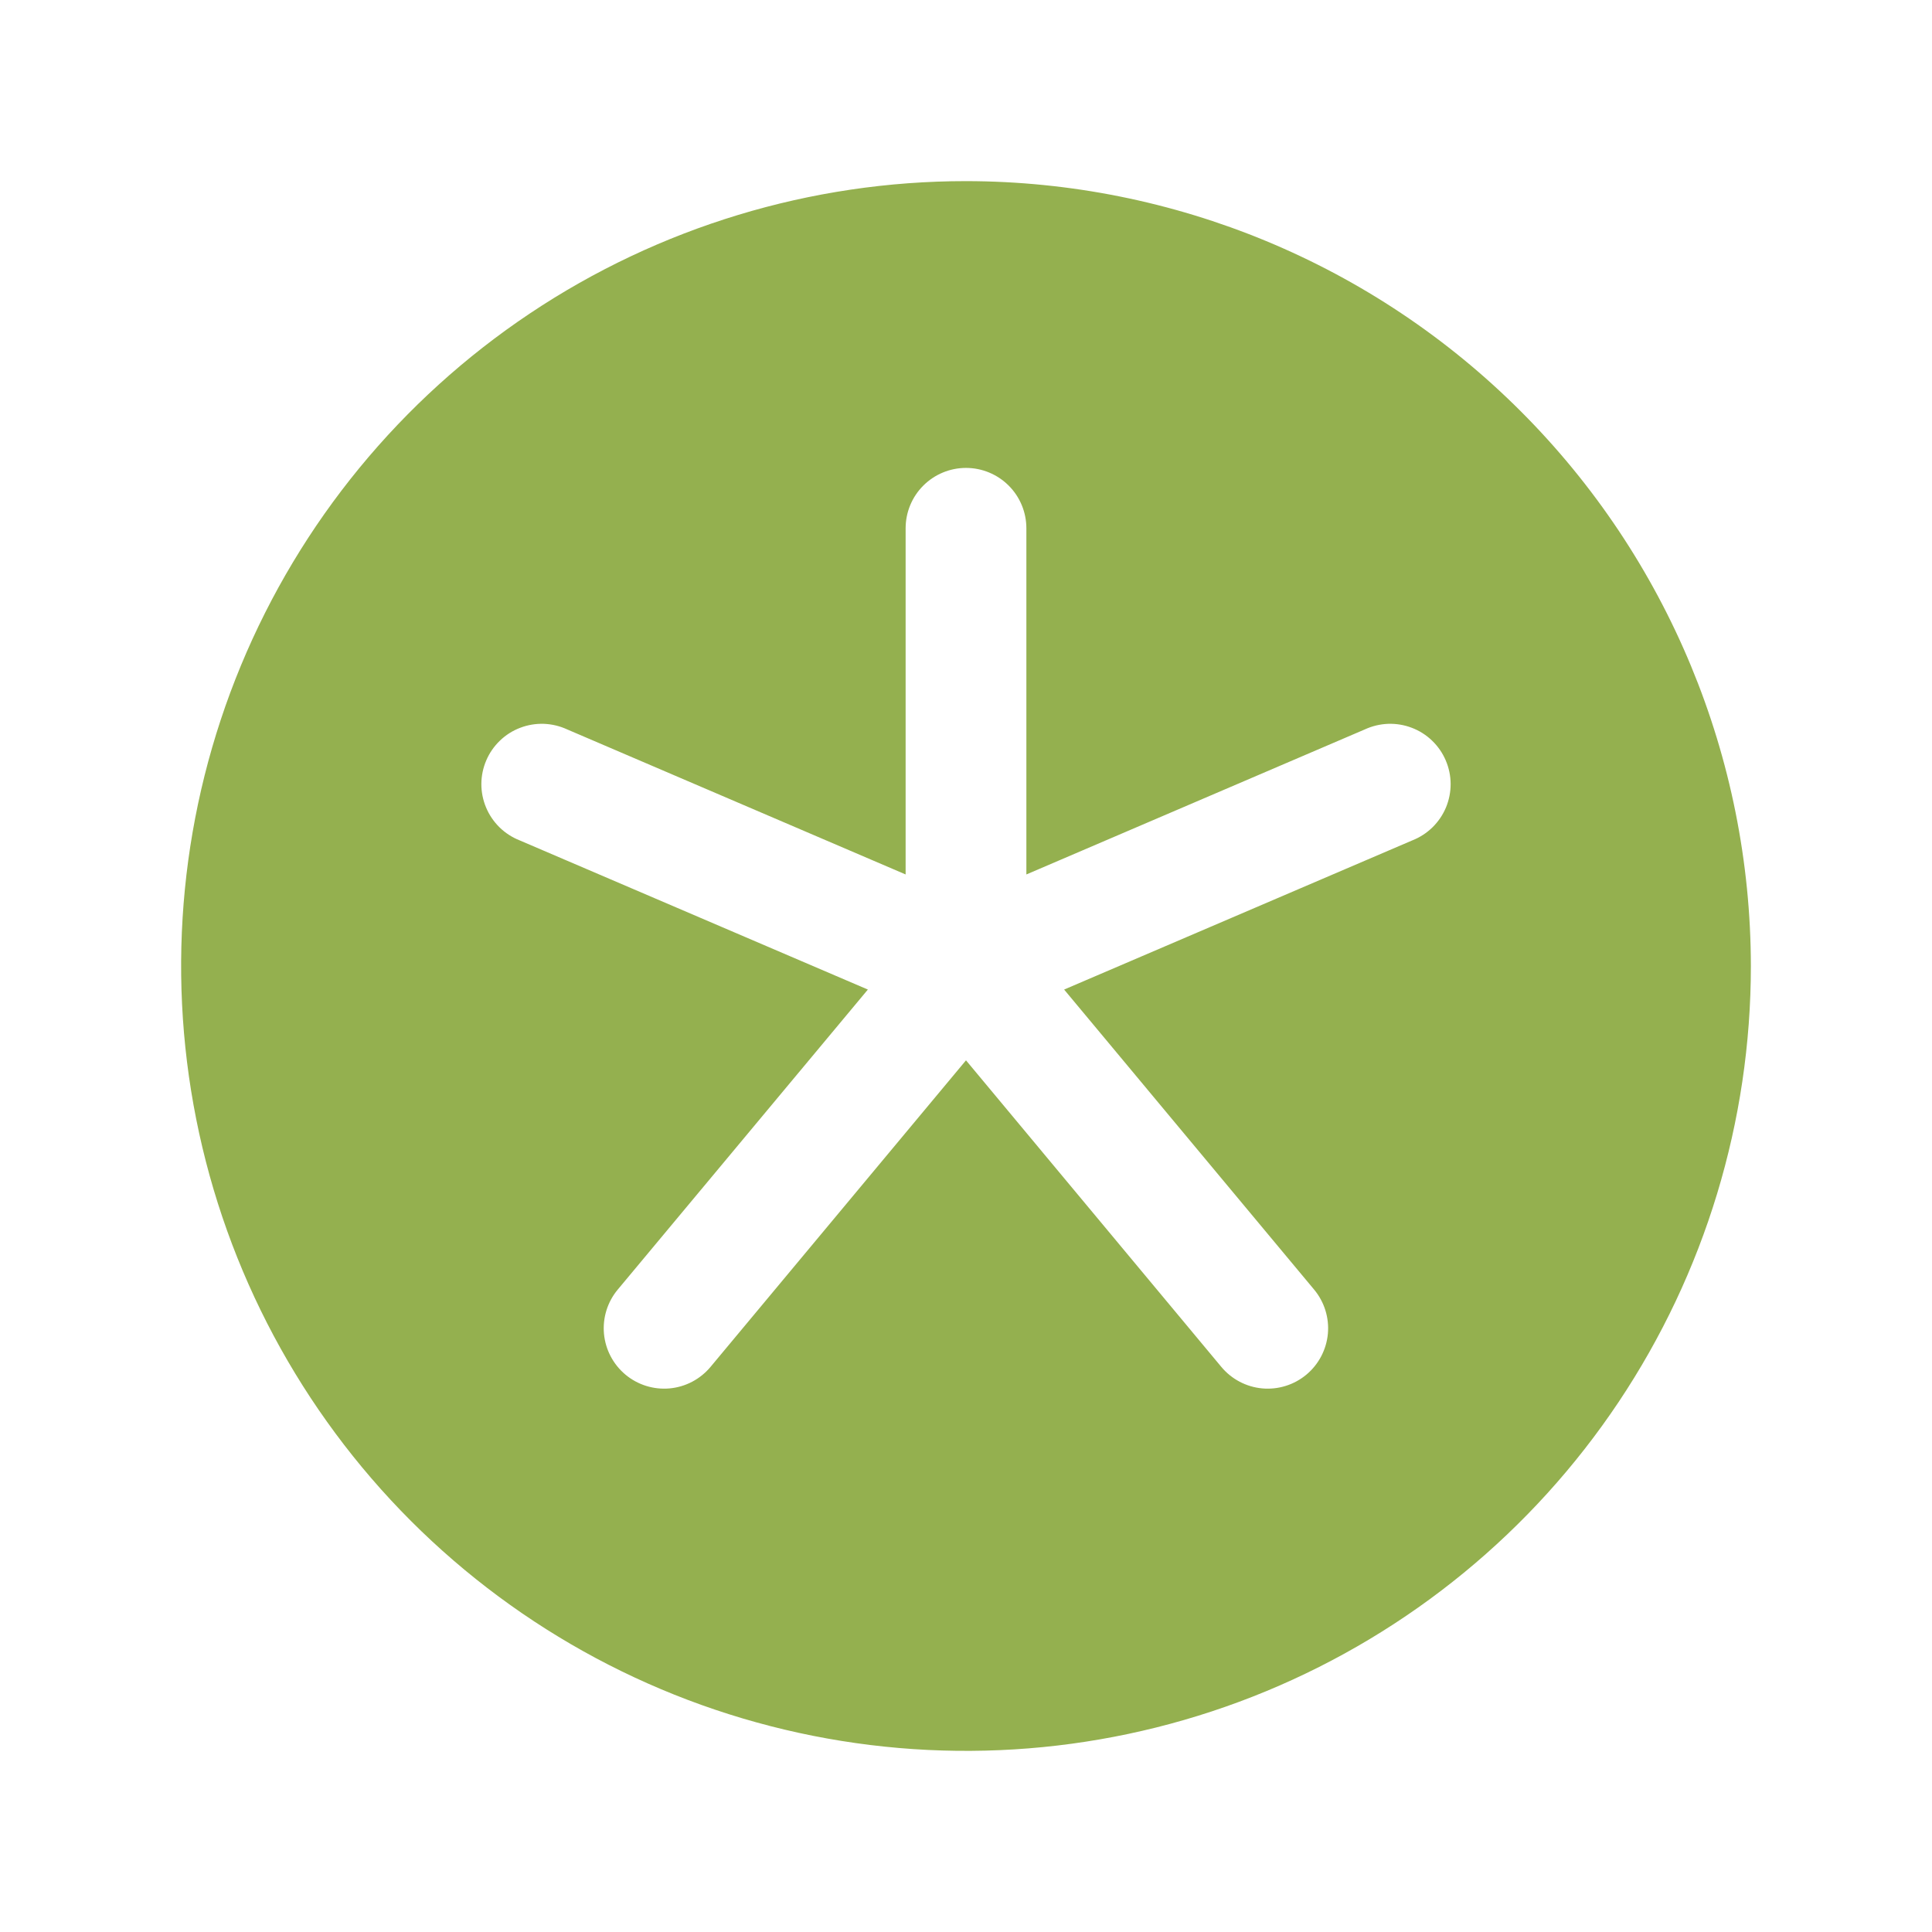 <svg width="52" height="52" viewBox="0 0 52 52" fill="none" xmlns="http://www.w3.org/2000/svg">
<path d="M26 4.875C21.822 4.875 17.738 6.114 14.264 8.435C10.79 10.756 8.082 14.056 6.483 17.916C4.884 21.776 4.466 26.023 5.281 30.121C6.096 34.219 8.108 37.983 11.062 40.938C14.017 43.892 17.781 45.904 21.879 46.719C25.977 47.534 30.224 47.116 34.084 45.517C37.944 43.918 41.244 41.21 43.565 37.736C45.886 34.262 47.125 30.178 47.125 26C47.119 20.399 44.892 15.029 40.931 11.069C36.971 7.108 31.601 4.881 26 4.875ZM38.015 22.618L28.641 26.634L35.37 34.71C35.646 35.041 35.779 35.469 35.74 35.898C35.7 36.327 35.492 36.723 35.161 36.999C34.83 37.275 34.402 37.408 33.973 37.369C33.544 37.33 33.148 37.121 32.872 36.79L26 28.539L19.124 36.79C18.848 37.121 18.452 37.33 18.023 37.369C17.594 37.408 17.166 37.275 16.835 36.999C16.504 36.723 16.296 36.327 16.256 35.898C16.217 35.469 16.35 35.041 16.626 34.71L23.359 26.634L13.985 22.618C13.783 22.538 13.599 22.419 13.444 22.267C13.288 22.114 13.165 21.932 13.082 21.732C12.998 21.531 12.955 21.316 12.956 21.098C12.957 20.881 13.002 20.666 13.088 20.466C13.173 20.266 13.298 20.086 13.455 19.935C13.611 19.784 13.797 19.666 14 19.589C14.203 19.511 14.419 19.475 14.637 19.482C14.854 19.49 15.068 19.541 15.265 19.632L24.375 23.536V14.219C24.375 13.788 24.546 13.374 24.851 13.07C25.156 12.765 25.569 12.594 26 12.594C26.431 12.594 26.844 12.765 27.149 13.07C27.454 13.374 27.625 13.788 27.625 14.219V23.536L36.735 19.632C36.932 19.541 37.146 19.49 37.363 19.482C37.581 19.475 37.797 19.511 38 19.589C38.203 19.666 38.389 19.784 38.545 19.935C38.702 20.086 38.827 20.266 38.912 20.466C38.998 20.666 39.043 20.881 39.044 21.098C39.045 21.316 39.002 21.531 38.919 21.732C38.835 21.932 38.712 22.114 38.556 22.267C38.401 22.419 38.217 22.538 38.015 22.618Z" fill="#94B04F"/>
</svg>
